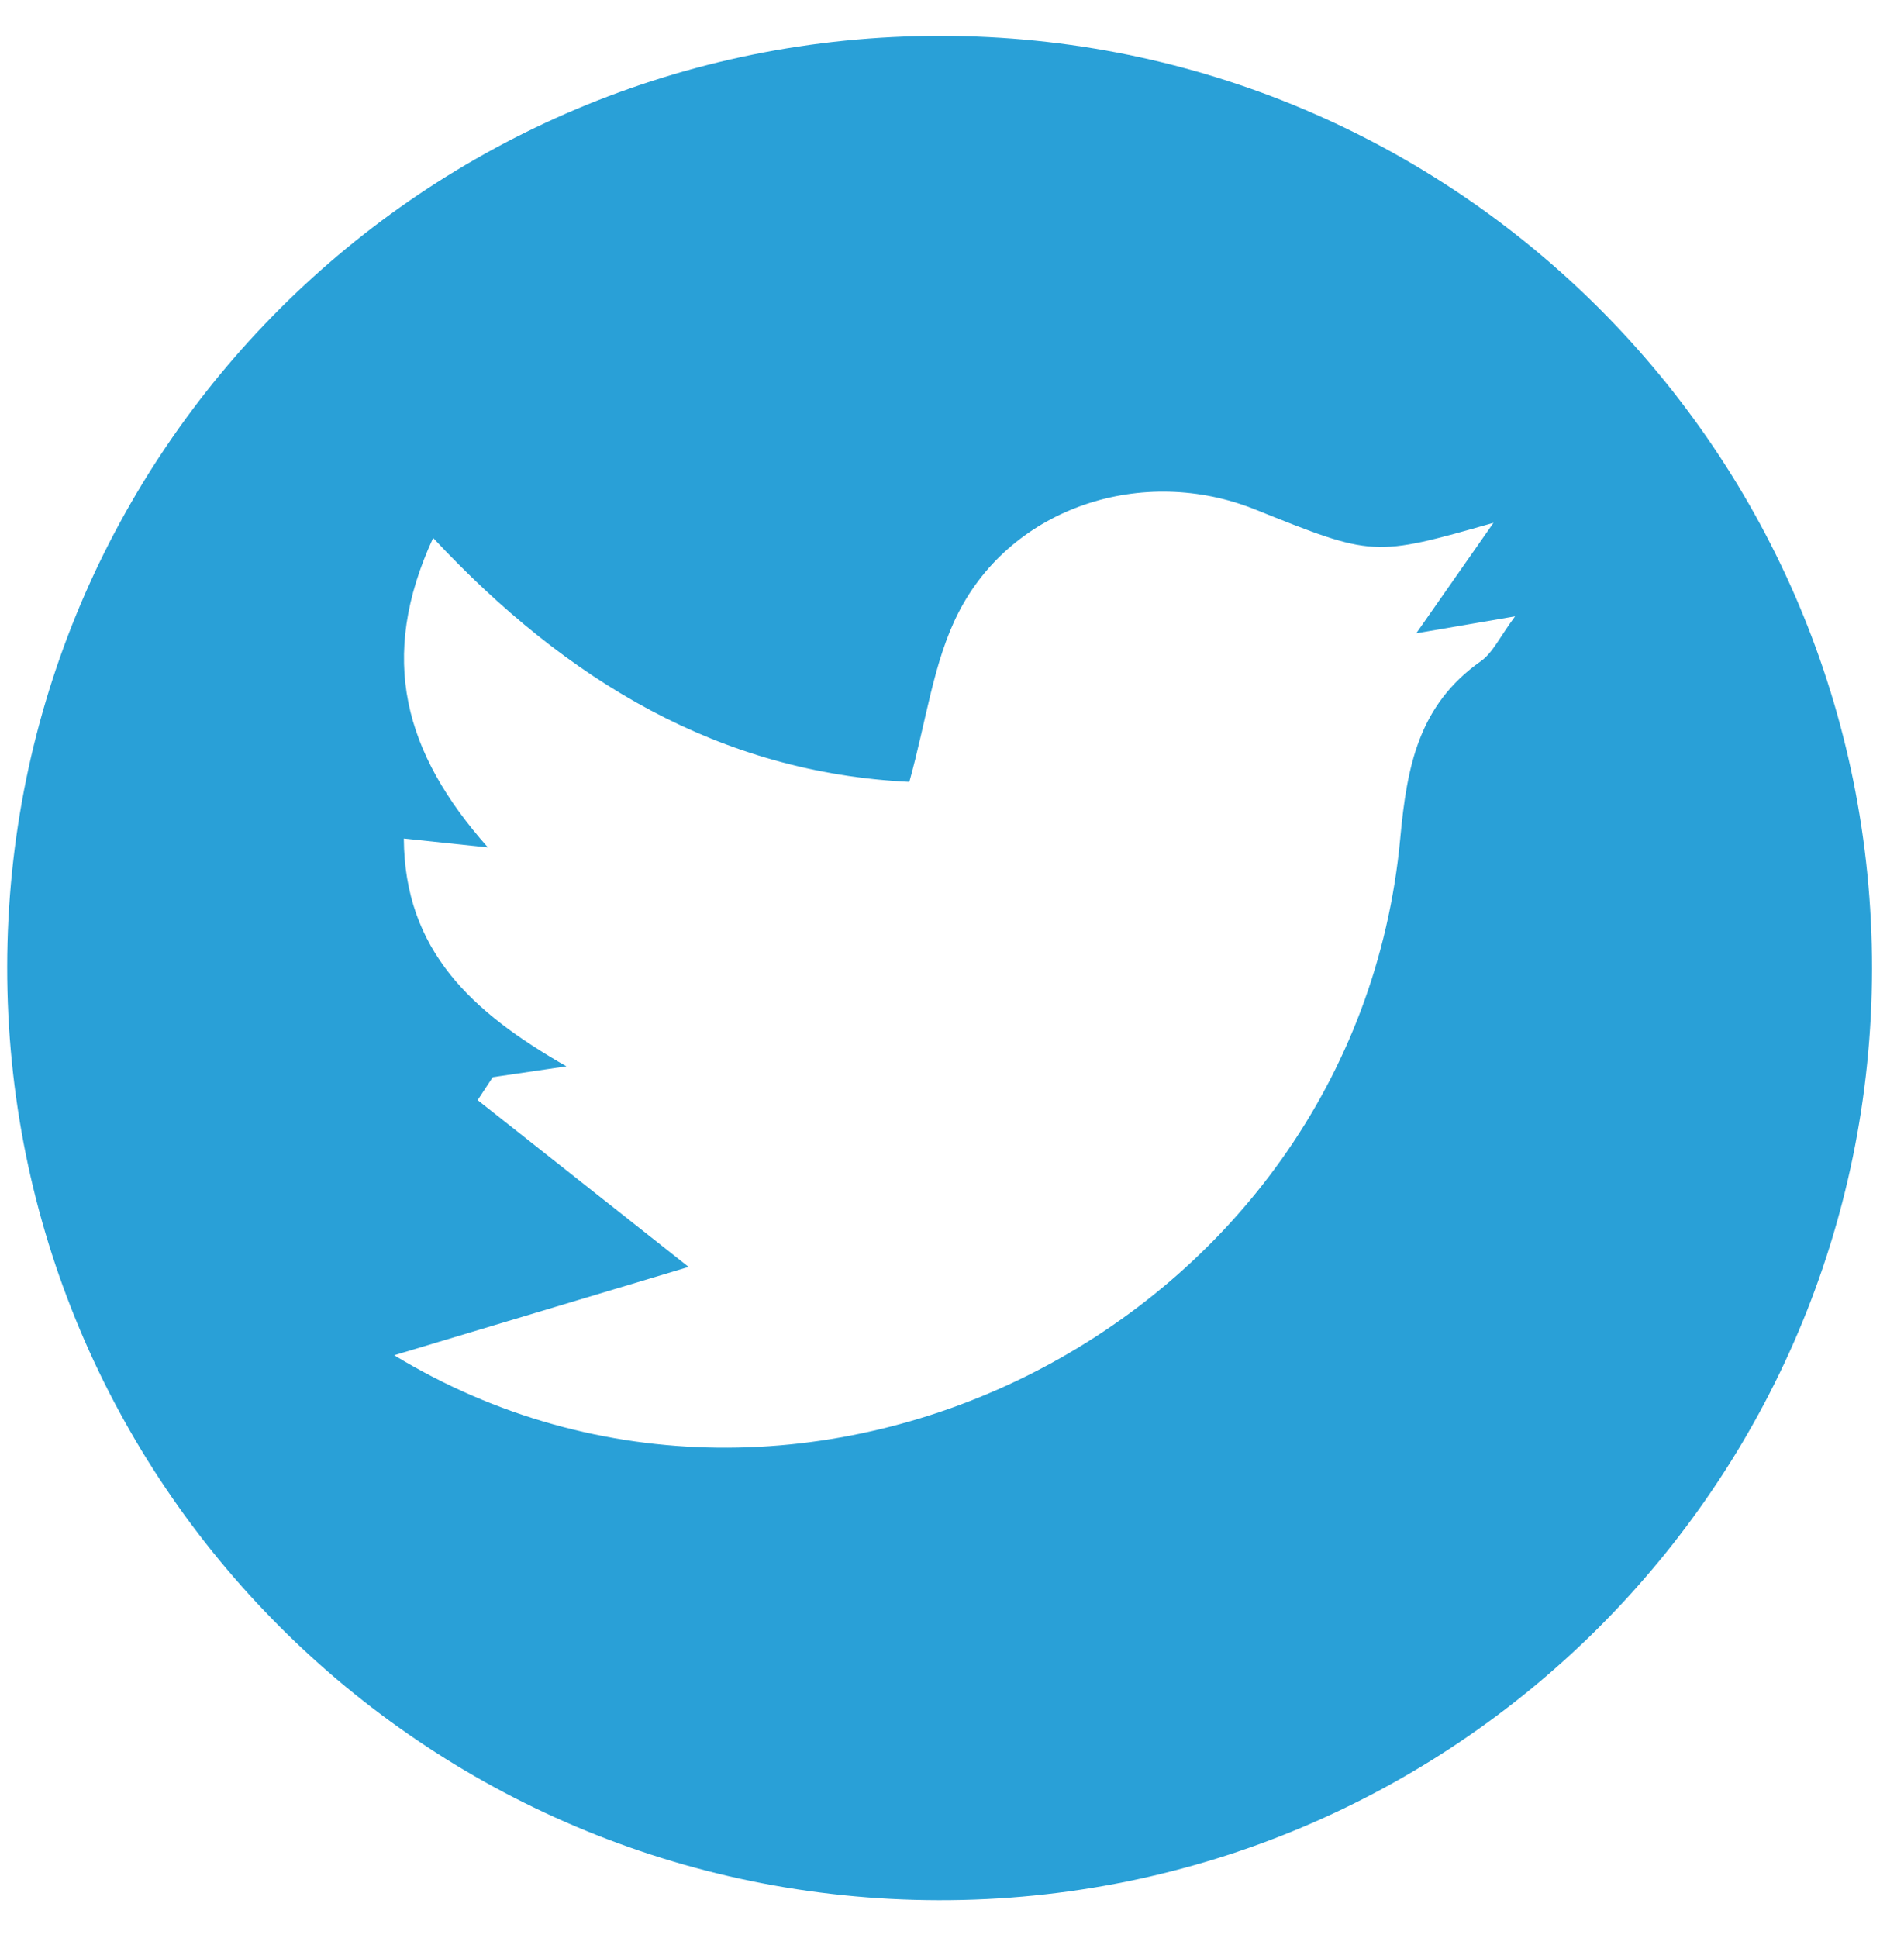 <?xml version="1.0" encoding="utf-8"?>
<!-- Generator: Adobe Illustrator 28.2.0, SVG Export Plug-In . SVG Version: 6.00 Build 0)  -->
<svg version="1.1" id="Layer_1" xmlns="http://www.w3.org/2000/svg" xmlns:xlink="http://www.w3.org/1999/xlink" x="0px" y="0px"
	 width="57px" height="58px" viewBox="0 0 57 58" style="enable-background:new 0 0 57 58;" xml:space="preserve">
<style type="text/css">
	.st0{fill:#29A0D7;}
</style>
<path class="st0" d="M56.042,28.992c-0.013,15.421-12.526,27.907-27.94,27.88C12.667,56.845,0.198,44.354,0.215,28.937
	C0.232,13.512,12.711,1.068,28.157,1.074C43.591,1.08,56.056,13.56,56.042,28.992z M11.801,40.562
	c12.243,7.429,28.772-0.9,30.119-15.48c0.2-2.168,0.558-3.985,2.412-5.293c0.361-0.255,0.568-0.728,1.025-1.342
	c-1.17,0.201-1.993,0.342-2.958,0.507c0.823-1.177,1.482-2.12,2.311-3.306c-3.592,1.022-3.592,1.022-7.141-0.402
	c-3.342-1.341-7.265-0.085-8.883,3.105c-0.746,1.47-0.952,3.214-1.463,5.05C21.573,23.128,16.99,20.41,12.967,16.1
	c-1.66,3.598-0.866,6.439,1.638,9.262c-1.02-0.107-1.72-0.181-2.516-0.265c0.02,3.35,2.038,5.201,4.868,6.818
	c-0.947,0.139-1.577,0.232-2.206,0.324c-0.151,0.229-0.302,0.458-0.452,0.687c1.973,1.56,3.947,3.119,6.316,4.992
	C17.695,38.794,14.751,39.677,11.801,40.562z"/>
</svg>
